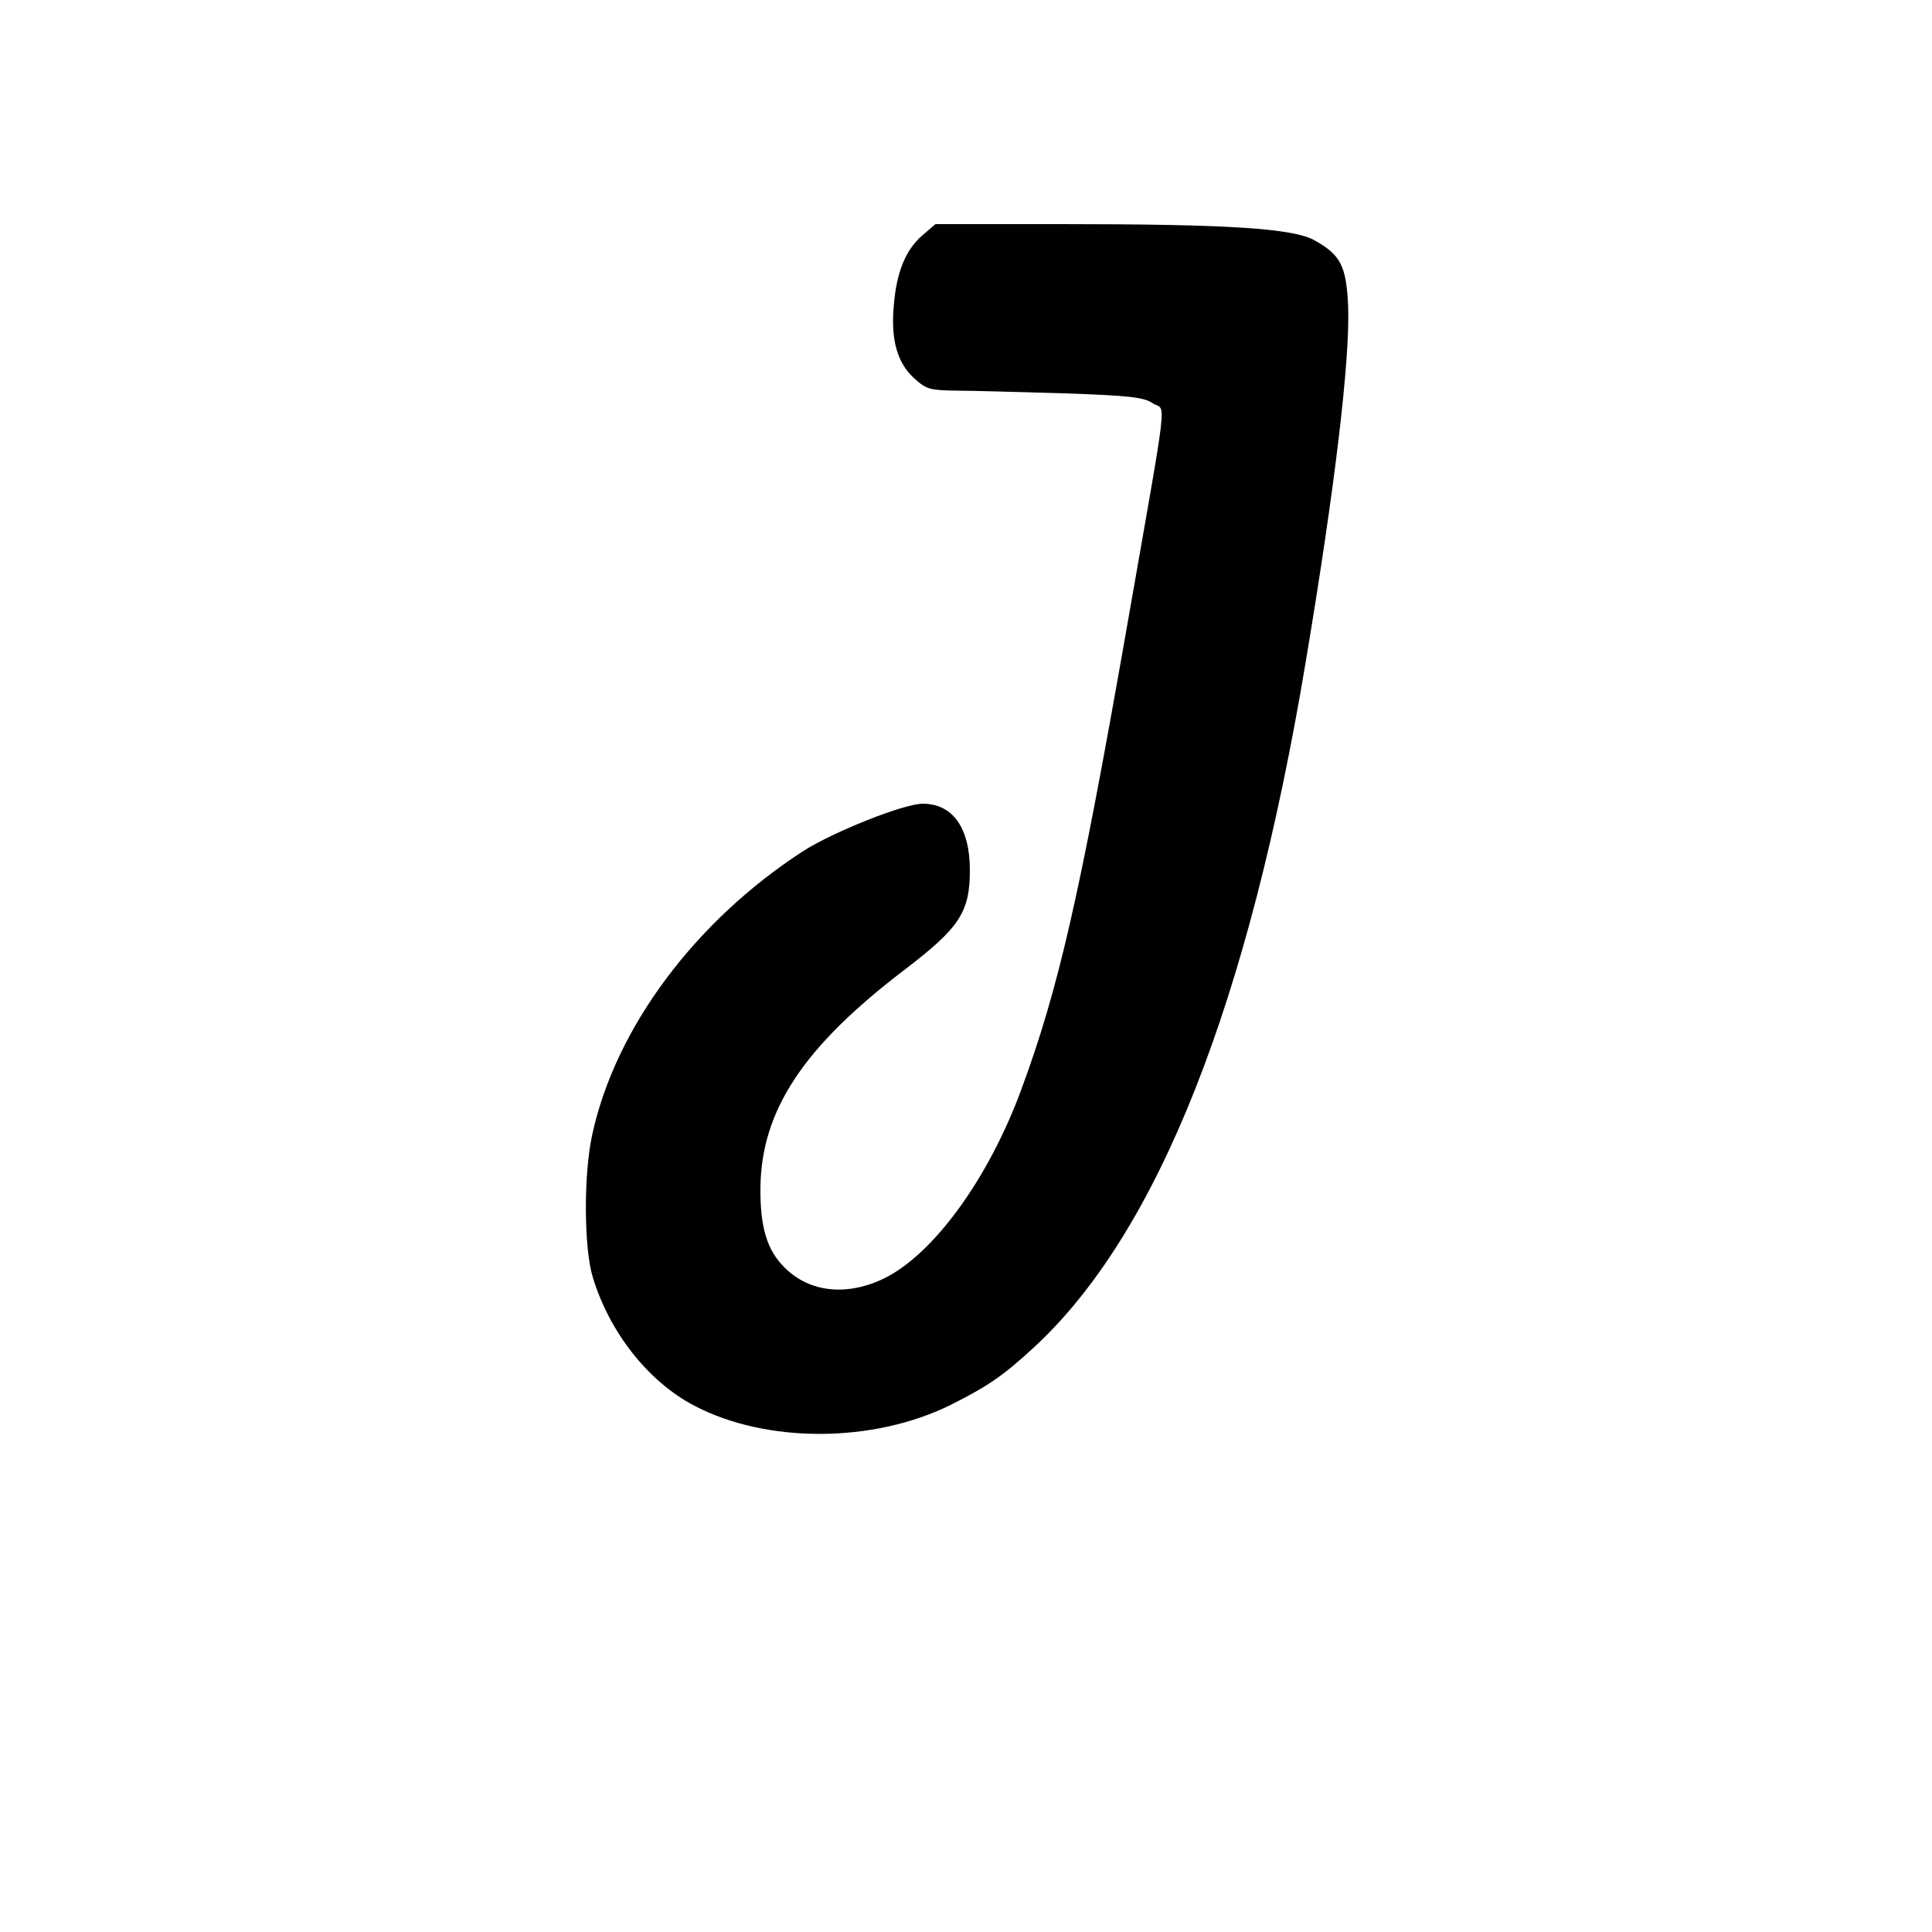 <?xml version="1.0" standalone="no"?>
<!DOCTYPE svg PUBLIC "-//W3C//DTD SVG 20010904//EN"
 "http://www.w3.org/TR/2001/REC-SVG-20010904/DTD/svg10.dtd">
<svg version="1.0" xmlns="http://www.w3.org/2000/svg"
 width="500pt" height="500pt" viewBox="0 0 500 500"
 preserveAspectRatio="xMidYMid meet">
<g transform="translate(0,500) scale(0.1,-0.1)"
fill="#000000" stroke="none">
<path d="M2386 4390 c-43 -38 -66 -95 -73 -182 -8 -89 10 -149 54 -188 31 -28
40 -30 111 -31 42 0 167 -4 278 -7 170 -6 204 -10 228 -26 34 -22 42 48 -68
-581 -122 -696 -177 -935 -273 -1195 -85 -231 -228 -427 -356 -489 -96 -46
-192 -36 -257 29 -45 45 -63 104 -62 206 2 200 111 365 374 565 141 108 168
148 168 257 0 109 -44 172 -122 172 -49 0 -232 -73 -310 -123 -279 -181 -485
-457 -545 -732 -23 -102 -22 -295 1 -370 43 -143 144 -271 263 -333 187 -98
463 -97 663 2 96 48 137 76 218 151 319 296 554 890 701 1771 76 454 115 782
110 922 -5 104 -19 132 -87 170 -55 31 -221 42 -654 42 l-327 0 -35 -30z"/>
</g>
</svg>

